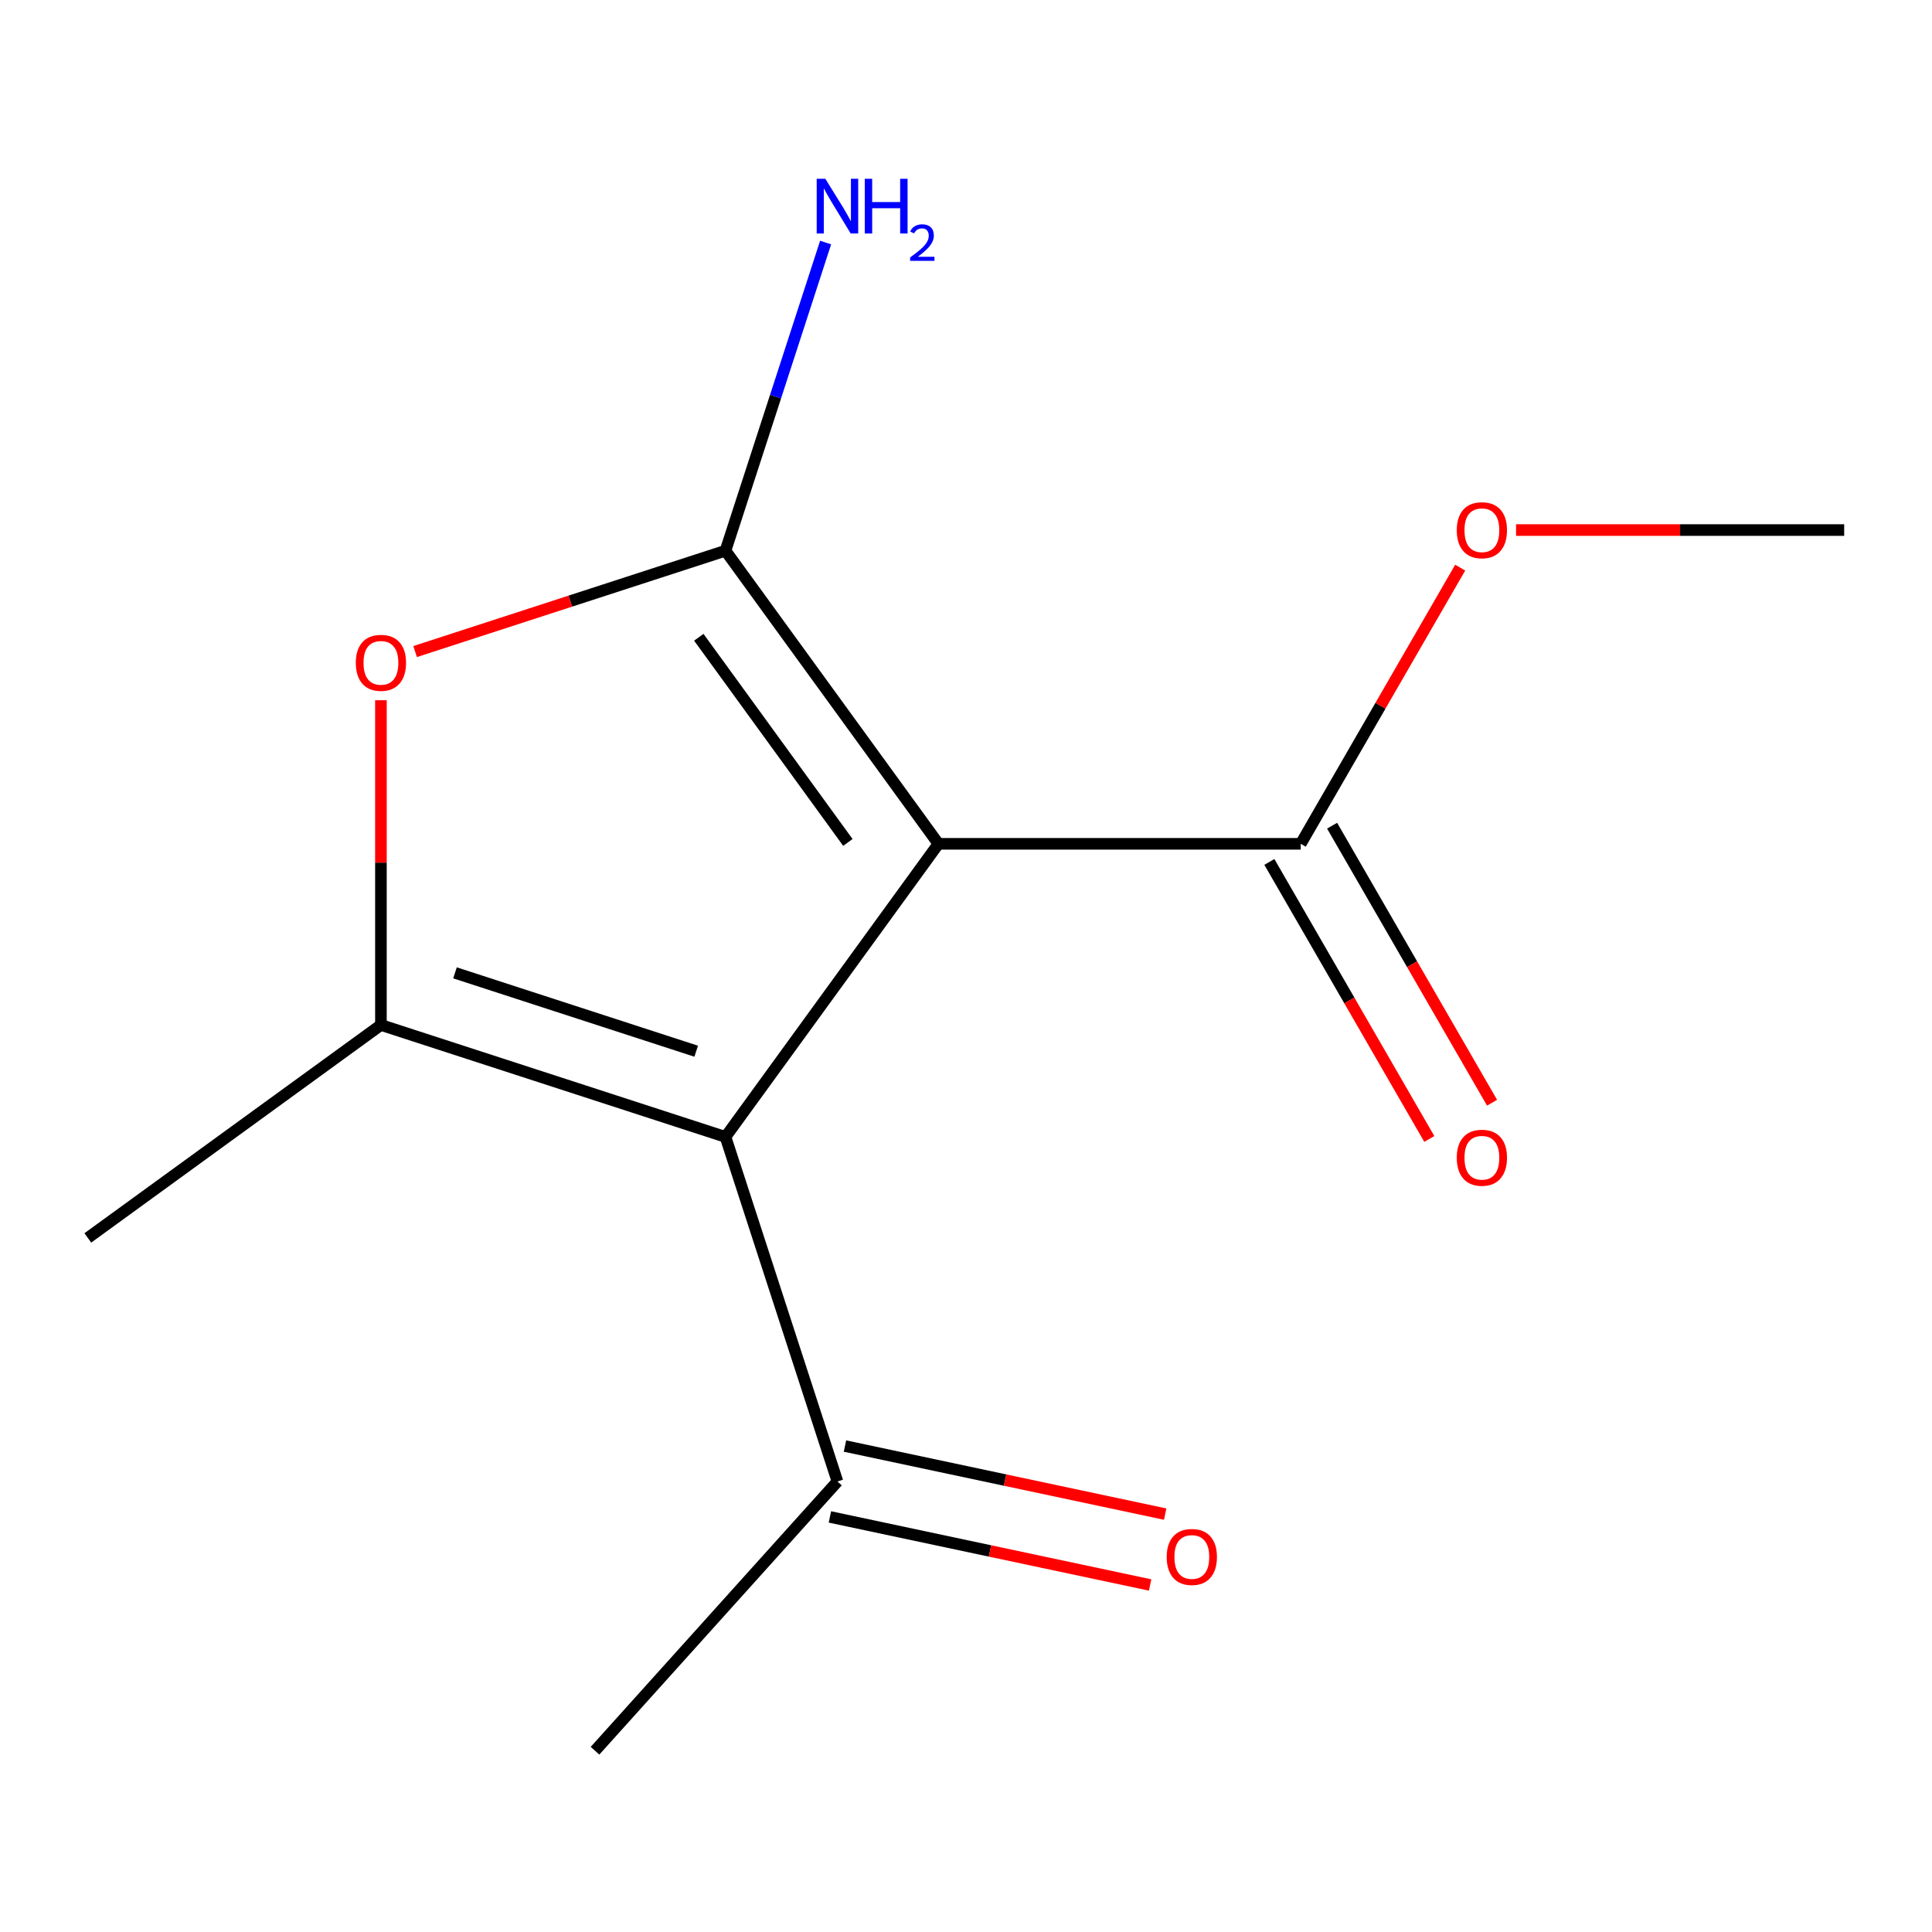 <?xml version='1.0' encoding='iso-8859-1'?>
<svg version='1.1' baseProfile='full'
              xmlns='http://www.w3.org/2000/svg'
                      xmlns:rdkit='http://www.rdkit.org/xml'
                      xmlns:xlink='http://www.w3.org/1999/xlink'
                  xml:space='preserve'
width='1000px' height='1000px' viewBox='0 0 1000 1000'>
<!-- END OF HEADER -->
<rect style='opacity:1.0;fill:#FFFFFF;stroke:none' width='1000' height='1000' x='0' y='0'> </rect>
<path class='bond-0' d='M 485.735,436.758 L 375.511,285.047' style='fill:none;fill-rule:evenodd;stroke:#000000;stroke-width:6px;stroke-linecap:butt;stroke-linejoin:miter;stroke-opacity:1' />
<path class='bond-0' d='M 438.859,436.046 L 361.702,329.849' style='fill:none;fill-rule:evenodd;stroke:#000000;stroke-width:6px;stroke-linecap:butt;stroke-linejoin:miter;stroke-opacity:1' />
<path class='bond-1' d='M 485.735,436.758 L 375.511,588.468' style='fill:none;fill-rule:evenodd;stroke:#000000;stroke-width:6px;stroke-linecap:butt;stroke-linejoin:miter;stroke-opacity:1' />
<path class='bond-4' d='M 485.735,436.758 L 673.259,436.758' style='fill:none;fill-rule:evenodd;stroke:#000000;stroke-width:6px;stroke-linecap:butt;stroke-linejoin:miter;stroke-opacity:1' />
<path class='bond-3' d='M 375.511,285.047 L 295.182,311.148' style='fill:none;fill-rule:evenodd;stroke:#000000;stroke-width:6px;stroke-linecap:butt;stroke-linejoin:miter;stroke-opacity:1' />
<path class='bond-3' d='M 295.182,311.148 L 214.853,337.248' style='fill:none;fill-rule:evenodd;stroke:#FF0000;stroke-width:6px;stroke-linecap:butt;stroke-linejoin:miter;stroke-opacity:1' />
<path class='bond-6' d='M 375.511,285.047 L 401.423,205.298' style='fill:none;fill-rule:evenodd;stroke:#000000;stroke-width:6px;stroke-linecap:butt;stroke-linejoin:miter;stroke-opacity:1' />
<path class='bond-6' d='M 401.423,205.298 L 427.335,125.549' style='fill:none;fill-rule:evenodd;stroke:#0000FF;stroke-width:6px;stroke-linecap:butt;stroke-linejoin:miter;stroke-opacity:1' />
<path class='bond-2' d='M 375.511,588.468 L 197.165,530.52' style='fill:none;fill-rule:evenodd;stroke:#000000;stroke-width:6px;stroke-linecap:butt;stroke-linejoin:miter;stroke-opacity:1' />
<path class='bond-2' d='M 360.349,544.106 L 235.506,503.543' style='fill:none;fill-rule:evenodd;stroke:#000000;stroke-width:6px;stroke-linecap:butt;stroke-linejoin:miter;stroke-opacity:1' />
<path class='bond-5' d='M 375.511,588.468 L 433.459,766.814' style='fill:none;fill-rule:evenodd;stroke:#000000;stroke-width:6px;stroke-linecap:butt;stroke-linejoin:miter;stroke-opacity:1' />
<path class='bond-10' d='M 197.165,530.52 L 45.455,640.744' style='fill:none;fill-rule:evenodd;stroke:#000000;stroke-width:6px;stroke-linecap:butt;stroke-linejoin:miter;stroke-opacity:1' />
<path class='bond-13' d='M 197.165,530.52 L 197.165,446.482' style='fill:none;fill-rule:evenodd;stroke:#000000;stroke-width:6px;stroke-linecap:butt;stroke-linejoin:miter;stroke-opacity:1' />
<path class='bond-13' d='M 197.165,446.482 L 197.165,362.444' style='fill:none;fill-rule:evenodd;stroke:#FF0000;stroke-width:6px;stroke-linecap:butt;stroke-linejoin:miter;stroke-opacity:1' />
<path class='bond-7' d='M 657.019,446.134 L 698.413,517.83' style='fill:none;fill-rule:evenodd;stroke:#000000;stroke-width:6px;stroke-linecap:butt;stroke-linejoin:miter;stroke-opacity:1' />
<path class='bond-7' d='M 698.413,517.83 L 739.807,589.526' style='fill:none;fill-rule:evenodd;stroke:#FF0000;stroke-width:6px;stroke-linecap:butt;stroke-linejoin:miter;stroke-opacity:1' />
<path class='bond-7' d='M 689.499,427.381 L 730.893,499.078' style='fill:none;fill-rule:evenodd;stroke:#000000;stroke-width:6px;stroke-linecap:butt;stroke-linejoin:miter;stroke-opacity:1' />
<path class='bond-7' d='M 730.893,499.078 L 772.287,570.774' style='fill:none;fill-rule:evenodd;stroke:#FF0000;stroke-width:6px;stroke-linecap:butt;stroke-linejoin:miter;stroke-opacity:1' />
<path class='bond-9' d='M 673.259,436.758 L 714.526,365.281' style='fill:none;fill-rule:evenodd;stroke:#000000;stroke-width:6px;stroke-linecap:butt;stroke-linejoin:miter;stroke-opacity:1' />
<path class='bond-9' d='M 714.526,365.281 L 755.793,293.805' style='fill:none;fill-rule:evenodd;stroke:#FF0000;stroke-width:6px;stroke-linecap:butt;stroke-linejoin:miter;stroke-opacity:1' />
<path class='bond-8' d='M 429.56,785.157 L 512.429,802.771' style='fill:none;fill-rule:evenodd;stroke:#000000;stroke-width:6px;stroke-linecap:butt;stroke-linejoin:miter;stroke-opacity:1' />
<path class='bond-8' d='M 512.429,802.771 L 595.299,820.385' style='fill:none;fill-rule:evenodd;stroke:#FF0000;stroke-width:6px;stroke-linecap:butt;stroke-linejoin:miter;stroke-opacity:1' />
<path class='bond-8' d='M 437.358,748.471 L 520.227,766.086' style='fill:none;fill-rule:evenodd;stroke:#000000;stroke-width:6px;stroke-linecap:butt;stroke-linejoin:miter;stroke-opacity:1' />
<path class='bond-8' d='M 520.227,766.086 L 603.096,783.7' style='fill:none;fill-rule:evenodd;stroke:#FF0000;stroke-width:6px;stroke-linecap:butt;stroke-linejoin:miter;stroke-opacity:1' />
<path class='bond-11' d='M 433.459,766.814 L 307.981,906.172' style='fill:none;fill-rule:evenodd;stroke:#000000;stroke-width:6px;stroke-linecap:butt;stroke-linejoin:miter;stroke-opacity:1' />
<path class='bond-12' d='M 784.709,274.357 L 869.627,274.357' style='fill:none;fill-rule:evenodd;stroke:#FF0000;stroke-width:6px;stroke-linecap:butt;stroke-linejoin:miter;stroke-opacity:1' />
<path class='bond-12' d='M 869.627,274.357 L 954.545,274.357' style='fill:none;fill-rule:evenodd;stroke:#000000;stroke-width:6px;stroke-linecap:butt;stroke-linejoin:miter;stroke-opacity:1' />
<path  class='atom-4' d='M 184.165 343.075
Q 184.165 336.275, 187.525 332.475
Q 190.885 328.675, 197.165 328.675
Q 203.445 328.675, 206.805 332.475
Q 210.165 336.275, 210.165 343.075
Q 210.165 349.955, 206.765 353.875
Q 203.365 357.755, 197.165 357.755
Q 190.925 357.755, 187.525 353.875
Q 184.165 349.995, 184.165 343.075
M 197.165 354.555
Q 201.485 354.555, 203.805 351.675
Q 206.165 348.755, 206.165 343.075
Q 206.165 337.515, 203.805 334.715
Q 201.485 331.875, 197.165 331.875
Q 192.845 331.875, 190.485 334.675
Q 188.165 337.475, 188.165 343.075
Q 188.165 348.795, 190.485 351.675
Q 192.845 354.555, 197.165 354.555
' fill='#FF0000'/>
<path  class='atom-7' d='M 427.199 92.541
L 436.479 107.541
Q 437.399 109.021, 438.879 111.701
Q 440.359 114.381, 440.439 114.541
L 440.439 92.541
L 444.199 92.541
L 444.199 120.861
L 440.319 120.861
L 430.359 104.461
Q 429.199 102.541, 427.959 100.341
Q 426.759 98.141, 426.399 97.461
L 426.399 120.861
L 422.719 120.861
L 422.719 92.541
L 427.199 92.541
' fill='#0000FF'/>
<path  class='atom-7' d='M 447.599 92.541
L 451.439 92.541
L 451.439 104.581
L 465.919 104.581
L 465.919 92.541
L 469.759 92.541
L 469.759 120.861
L 465.919 120.861
L 465.919 107.781
L 451.439 107.781
L 451.439 120.861
L 447.599 120.861
L 447.599 92.541
' fill='#0000FF'/>
<path  class='atom-7' d='M 471.132 119.868
Q 471.818 118.099, 473.455 117.122
Q 475.092 116.119, 477.362 116.119
Q 480.187 116.119, 481.771 117.65
Q 483.355 119.181, 483.355 121.9
Q 483.355 124.672, 481.296 127.26
Q 479.263 129.847, 475.039 132.909
L 483.672 132.909
L 483.672 135.021
L 471.079 135.021
L 471.079 133.252
Q 474.564 130.771, 476.623 128.923
Q 478.709 127.075, 479.712 125.412
Q 480.715 123.748, 480.715 122.032
Q 480.715 120.237, 479.818 119.234
Q 478.92 118.231, 477.362 118.231
Q 475.858 118.231, 474.854 118.838
Q 473.851 119.445, 473.138 120.792
L 471.132 119.868
' fill='#0000FF'/>
<path  class='atom-8' d='M 754.021 599.238
Q 754.021 592.438, 757.381 588.638
Q 760.741 584.838, 767.021 584.838
Q 773.301 584.838, 776.661 588.638
Q 780.021 592.438, 780.021 599.238
Q 780.021 606.118, 776.621 610.038
Q 773.221 613.918, 767.021 613.918
Q 760.781 613.918, 757.381 610.038
Q 754.021 606.158, 754.021 599.238
M 767.021 610.718
Q 771.341 610.718, 773.661 607.838
Q 776.021 604.918, 776.021 599.238
Q 776.021 593.678, 773.661 590.878
Q 771.341 588.038, 767.021 588.038
Q 762.701 588.038, 760.341 590.838
Q 758.021 593.638, 758.021 599.238
Q 758.021 604.958, 760.341 607.838
Q 762.701 610.718, 767.021 610.718
' fill='#FF0000'/>
<path  class='atom-9' d='M 603.885 805.882
Q 603.885 799.082, 607.245 795.282
Q 610.605 791.482, 616.885 791.482
Q 623.165 791.482, 626.525 795.282
Q 629.885 799.082, 629.885 805.882
Q 629.885 812.762, 626.485 816.682
Q 623.085 820.562, 616.885 820.562
Q 610.645 820.562, 607.245 816.682
Q 603.885 812.802, 603.885 805.882
M 616.885 817.362
Q 621.205 817.362, 623.525 814.482
Q 625.885 811.562, 625.885 805.882
Q 625.885 800.322, 623.525 797.522
Q 621.205 794.682, 616.885 794.682
Q 612.565 794.682, 610.205 797.482
Q 607.885 800.282, 607.885 805.882
Q 607.885 811.602, 610.205 814.482
Q 612.565 817.362, 616.885 817.362
' fill='#FF0000'/>
<path  class='atom-10' d='M 754.021 274.437
Q 754.021 267.637, 757.381 263.837
Q 760.741 260.037, 767.021 260.037
Q 773.301 260.037, 776.661 263.837
Q 780.021 267.637, 780.021 274.437
Q 780.021 281.317, 776.621 285.237
Q 773.221 289.117, 767.021 289.117
Q 760.781 289.117, 757.381 285.237
Q 754.021 281.357, 754.021 274.437
M 767.021 285.917
Q 771.341 285.917, 773.661 283.037
Q 776.021 280.117, 776.021 274.437
Q 776.021 268.877, 773.661 266.077
Q 771.341 263.237, 767.021 263.237
Q 762.701 263.237, 760.341 266.037
Q 758.021 268.837, 758.021 274.437
Q 758.021 280.157, 760.341 283.037
Q 762.701 285.917, 767.021 285.917
' fill='#FF0000'/>
</svg>
